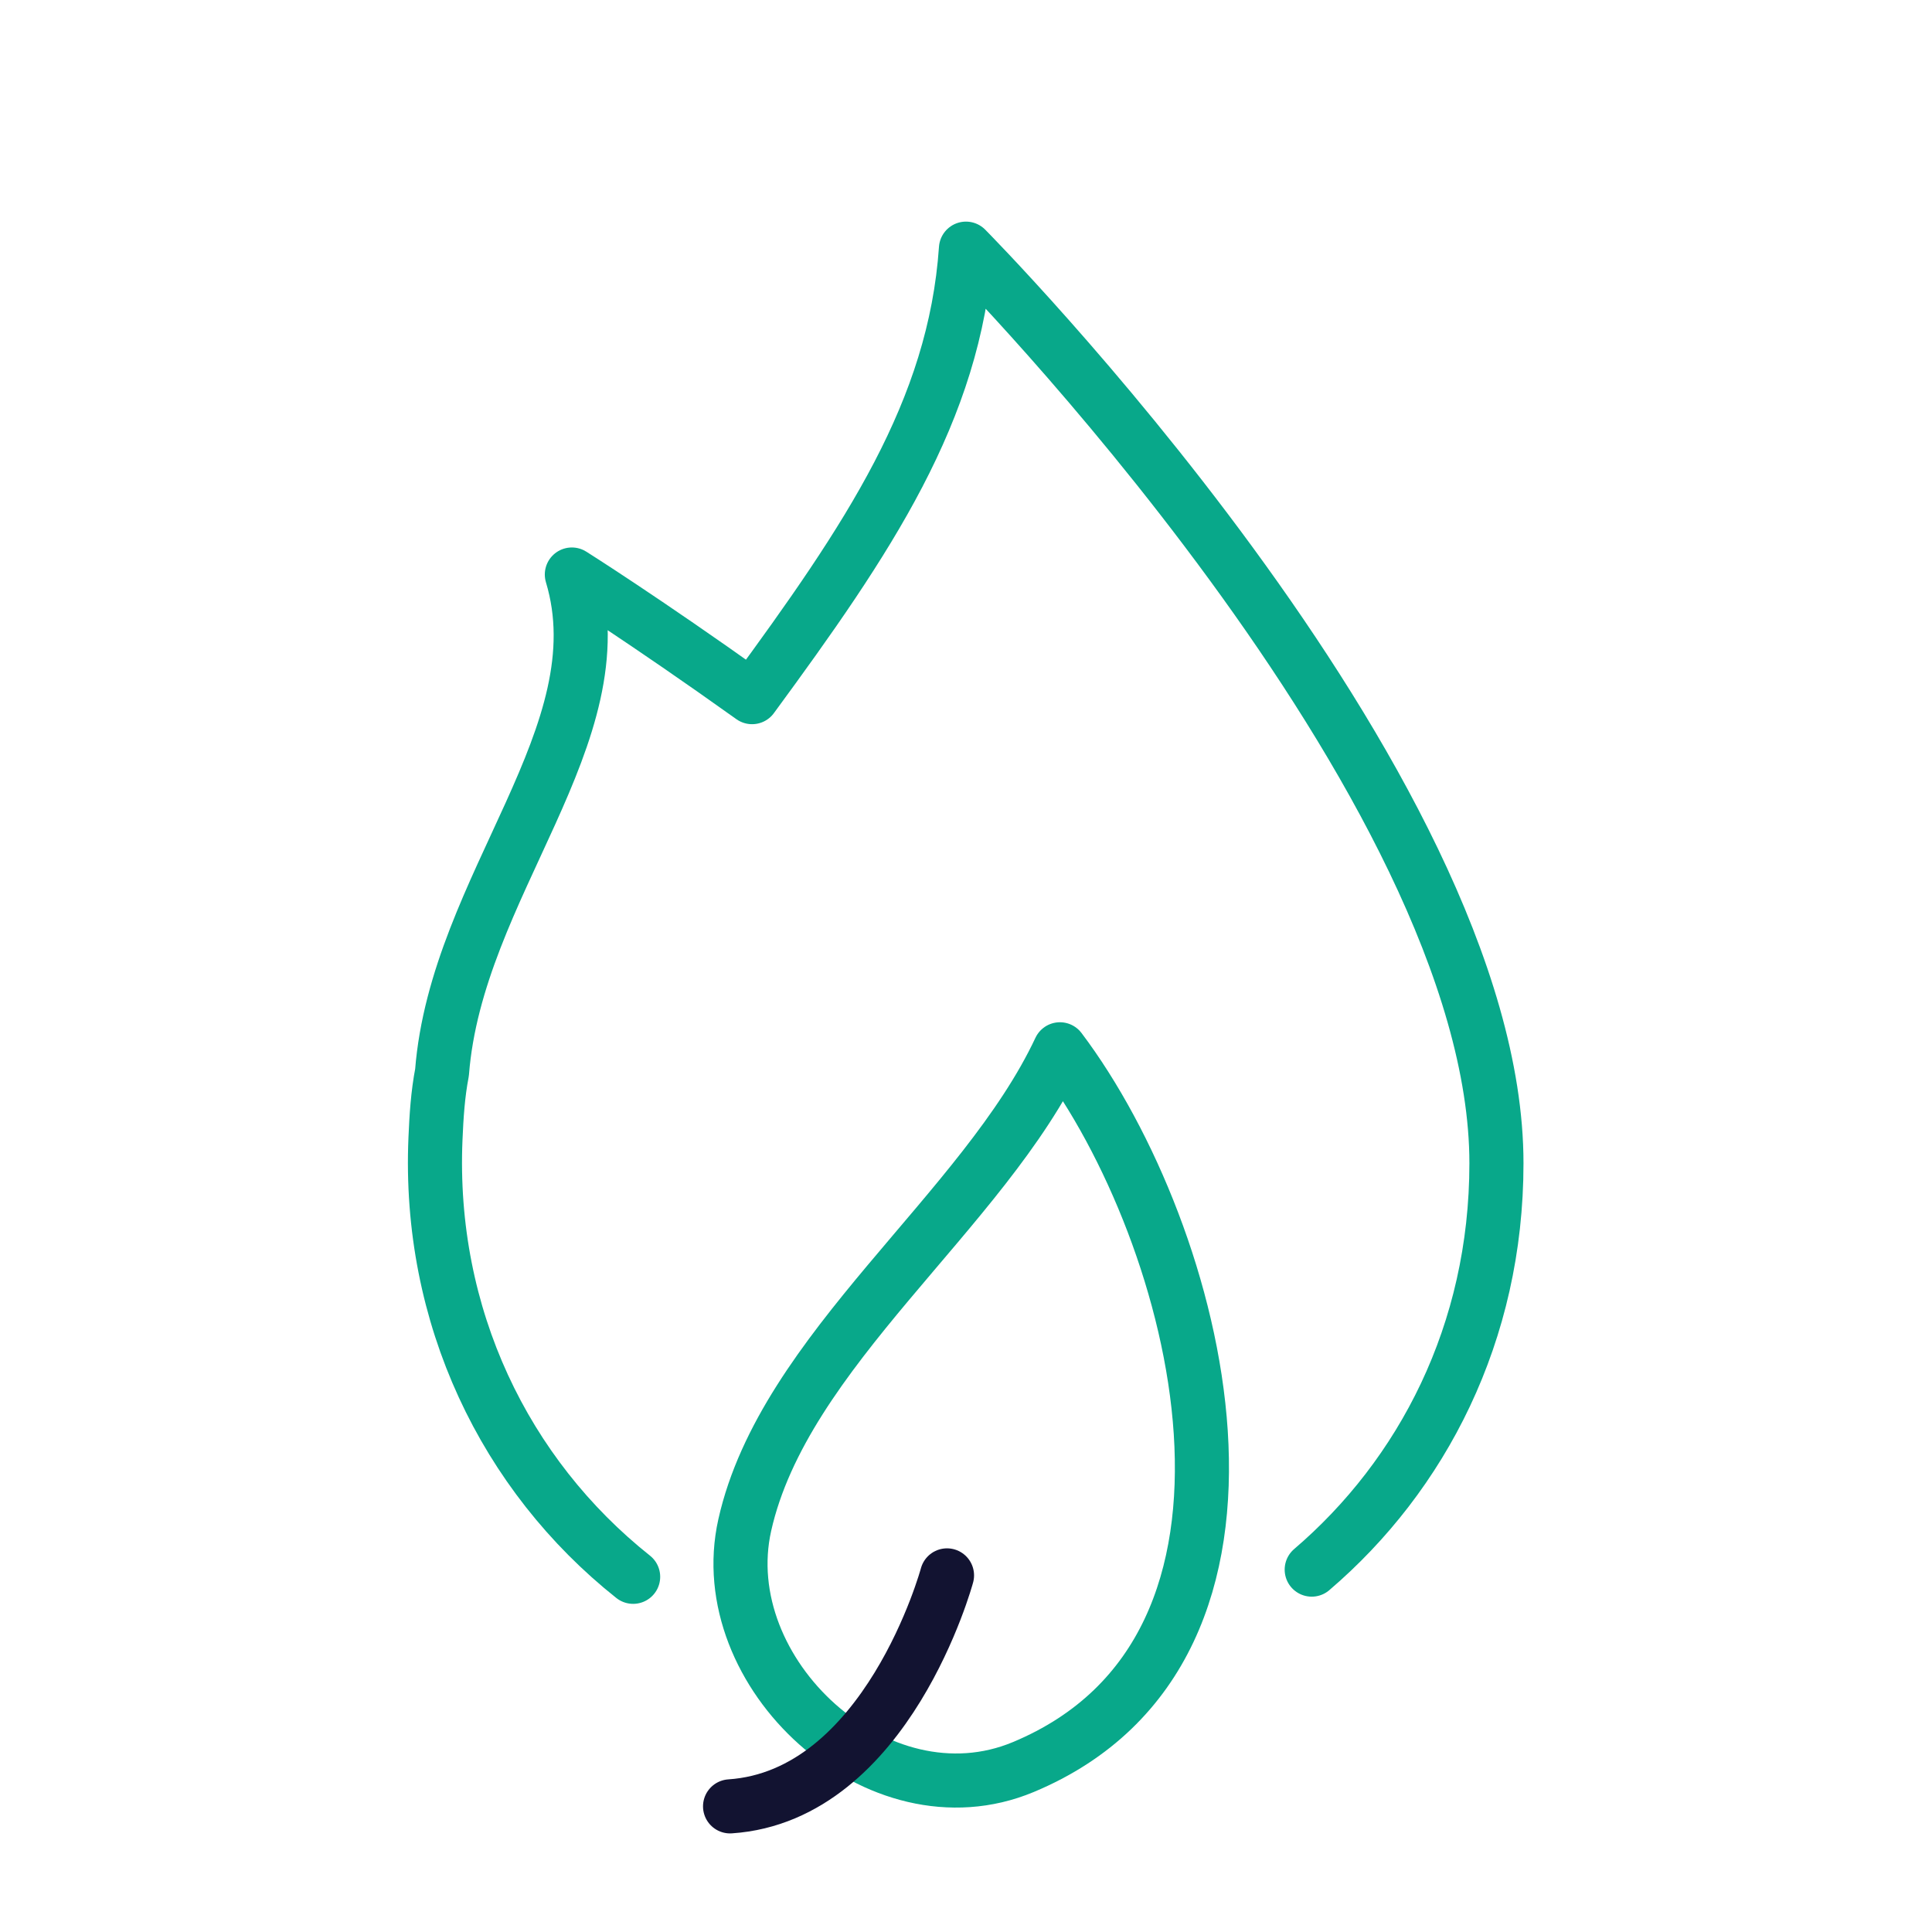 <svg xmlns="http://www.w3.org/2000/svg" width="430" height="430" viewbox="0 0 430 430"><g clip-path="url(#a)" id="gid1"><g fill="none" stroke-linecap="round" stroke-linejoin="round" clip-path="url(#b)" style="display:block" id="gid2"><g stroke-width="12.04" style="display:block" id="gid3"><path stroke="#08A88A" d="M235.904 233.539c30.877 40.919 55.432 133.216-8.154 159.751-32.289 13.475-69.362-20.944-61.992-53.853 8.726-38.968 53.194-69.778 70.146-105.898z" class="secondary" id="pid1"/><path stroke="#121331" d="M210.773 350.63s-13.274 49.065-48.284 51.408" class="primary" id="pid2"/></g><path stroke="#08A88A" stroke-width="6.02" d="M-38.537 74.472c-14.278-11.346-22.845-29.01-21.997-48.768.105-2.448.254-4.902.728-7.364 1.618-20.773 19.811-37.59 14.448-55.406 0 0 7.999 5.034 20.056 13.646C-12.401-41.003-2.745-55.251-1.5-73.329c0 0 59.034 59.579 59.034 101.783 0 0 0 0 0 0 0 18.902-8.271 34.715-20.557 45.218" class="secondary" style="display:block" transform="matrix(2 0 0 2 217.991 202.001)" id="pid3"/></g></g></svg>